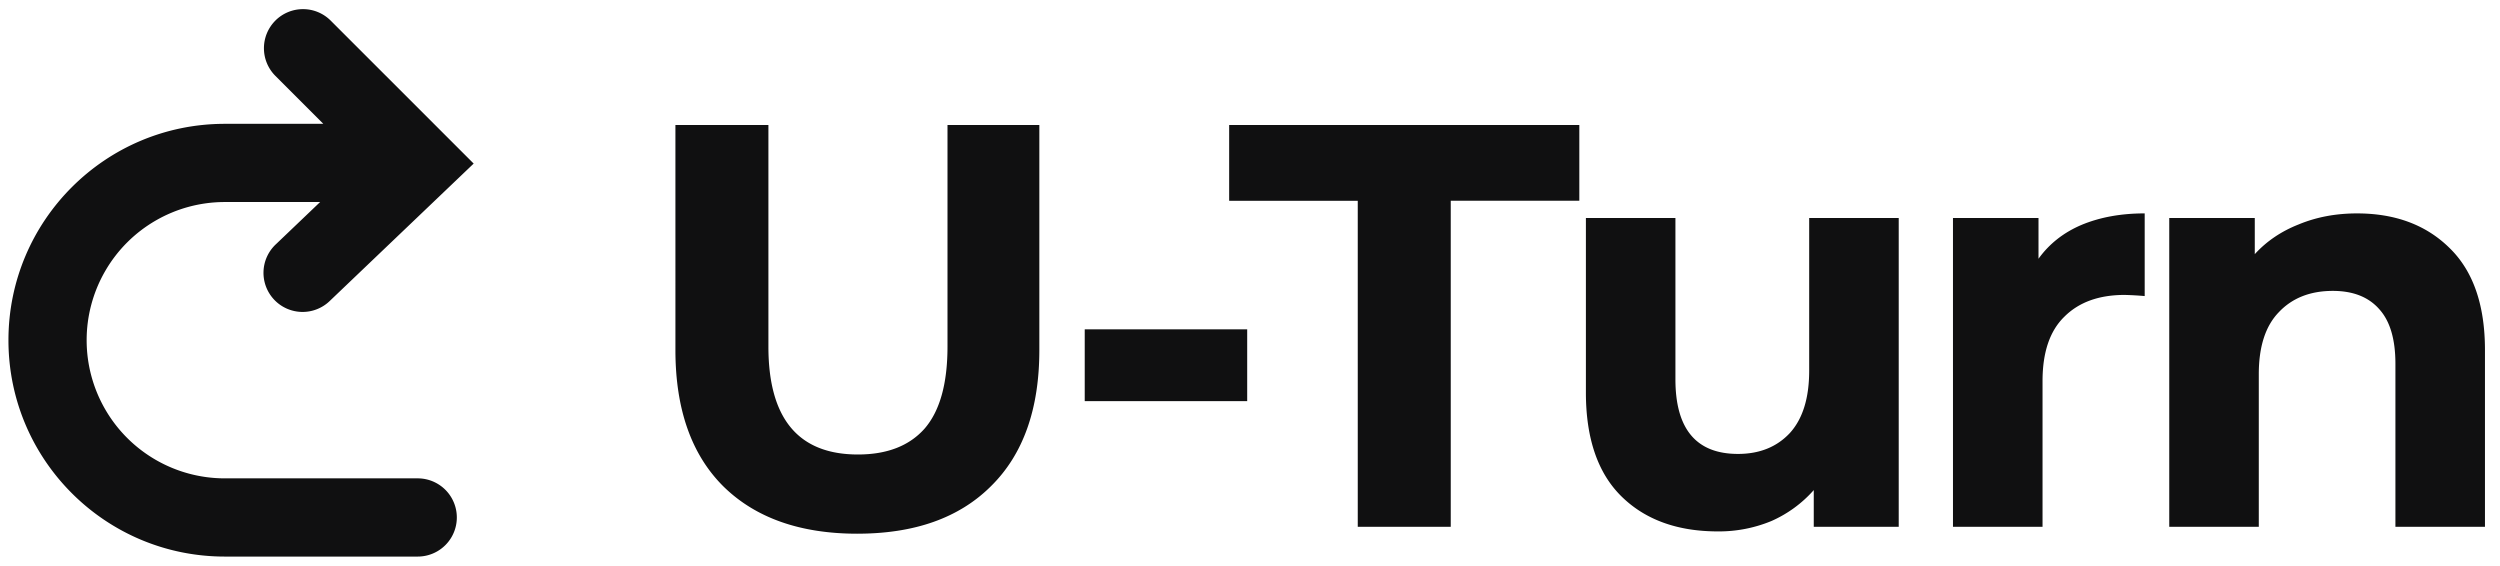 <svg xmlns="http://www.w3.org/2000/svg" width="137" height="31" fill="none"><path fill="#101011" d="M46.984 29.247c-3.145 0-5.599-.87-7.36-2.61-1.74-1.741-2.611-4.226-2.611-7.456V6.851h5.096v12.142c0 3.942 1.636 5.913 4.907 5.913 1.594 0 2.81-.472 3.649-1.415.838-.965 1.258-2.464 1.258-4.498V6.85h5.033v12.33c0 3.23-.88 5.715-2.643 7.455-1.74 1.741-4.183 2.611-7.329 2.611Zm12.459-11.199h8.903v3.933h-8.903v-3.933Zm14.962-7.045h-7.047V6.85h19.189v4.152h-7.046V28.87h-5.096V11.003Zm29.645.943V28.87h-4.656v-2.013a6.686 6.686 0 0 1-2.328 1.698 7.504 7.504 0 0 1-2.925.566c-2.223 0-3.984-.64-5.284-1.918-1.3-1.28-1.95-3.178-1.95-5.694v-9.563h4.906v8.84c0 2.726 1.143 4.089 3.43 4.089 1.174 0 2.117-.378 2.83-1.133.713-.776 1.07-1.919 1.07-3.428v-8.368h4.907Zm7.66 2.234c.588-.818 1.374-1.437 2.359-1.856 1.007-.42 2.16-.63 3.46-.63v4.53a17.662 17.662 0 0 0-1.1-.062c-1.405 0-2.506.398-3.303 1.195-.797.776-1.195 1.95-1.195 3.523v7.99h-4.908V11.946h4.687v2.234Zm17.451-2.485c2.098 0 3.785.629 5.065 1.887 1.3 1.258 1.95 3.125 1.95 5.6v9.688h-4.907v-8.934c0-1.342-.294-2.338-.881-2.988-.587-.671-1.436-1.007-2.548-1.007-1.237 0-2.223.388-2.957 1.164-.734.755-1.101 1.888-1.101 3.398v8.367h-4.907V11.946h4.687v1.982c.65-.713 1.458-1.258 2.422-1.636.965-.398 2.024-.597 3.177-.597Z"/><path fill="#101011" fill-rule="evenodd" d="M15.09 1.128a2.143 2.143 0 0 1 3.03 0l7.837 7.836-7.872 7.515a2.143 2.143 0 1 1-2.959-3.1l2.417-2.308H12.32a7.571 7.571 0 0 0 0 15.143h10.571a2.143 2.143 0 1 1 0 4.286H12.32C5.771 30.5.463 25.192.463 18.643c0-6.549 5.308-11.857 11.857-11.857h5.398l-2.627-2.628a2.143 2.143 0 0 1 0-3.03Z" clip-rule="evenodd"/></svg>